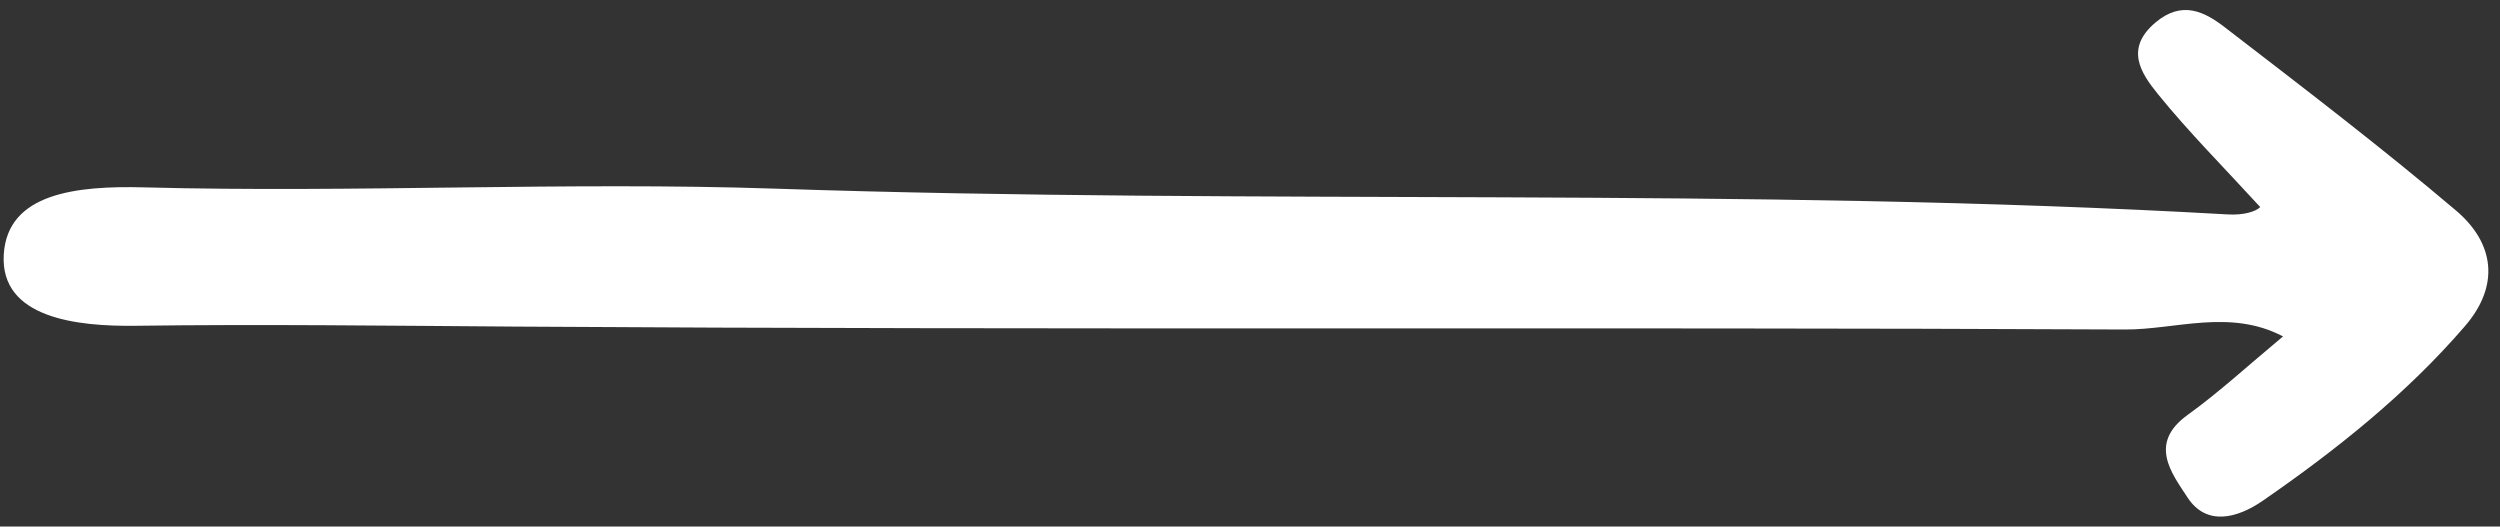 <?xml version="1.0" encoding="UTF-8"?><svg xmlns="http://www.w3.org/2000/svg" xmlns:xlink="http://www.w3.org/1999/xlink" height="146.6" preserveAspectRatio="xMidYMid meet" version="1.0" viewBox="140.2 480.9 696.1 146.6" width="696.1" zoomAndPan="magnify"><rect x="140.2" y="480.9" width="696.1" height="146.6" fill="#333333" stroke="none"/><g id="change1_1"><path d="M 823.996 539.473 C 803.18 521.84 781.383 505.207 759.688 488.508 C 754.078 484.191 747.801 480.891 740.363 487.172 C 731.754 494.438 736.32 501.254 741.016 507.055 C 749.656 517.727 759.473 527.562 769.535 538.555 C 768.301 539.816 764.949 540.859 760.516 540.605 C 625.844 532.941 490.91 537.961 356.148 533.43 C 297.676 531.465 239.016 534.625 180.512 533.074 C 161.461 532.566 142.242 534.645 141.246 551.805 C 140.223 569.527 161.719 571.828 178 571.609 C 213.25 571.137 248.473 571.602 283.715 571.836 C 433.102 572.816 582.504 571.93 731.898 572.645 C 745.934 572.711 761.105 566.809 775.891 574.574 C 766.176 582.637 758.168 590.059 749.309 596.441 C 738.258 604.398 744.941 612.727 749.285 619.402 C 754.539 627.477 763.141 625.234 770.254 620.32 C 790.906 606.055 810.355 590.496 826.551 571.699 C 836.324 560.352 834.77 548.59 823.996 539.473" fill="#fff"/></g></svg>